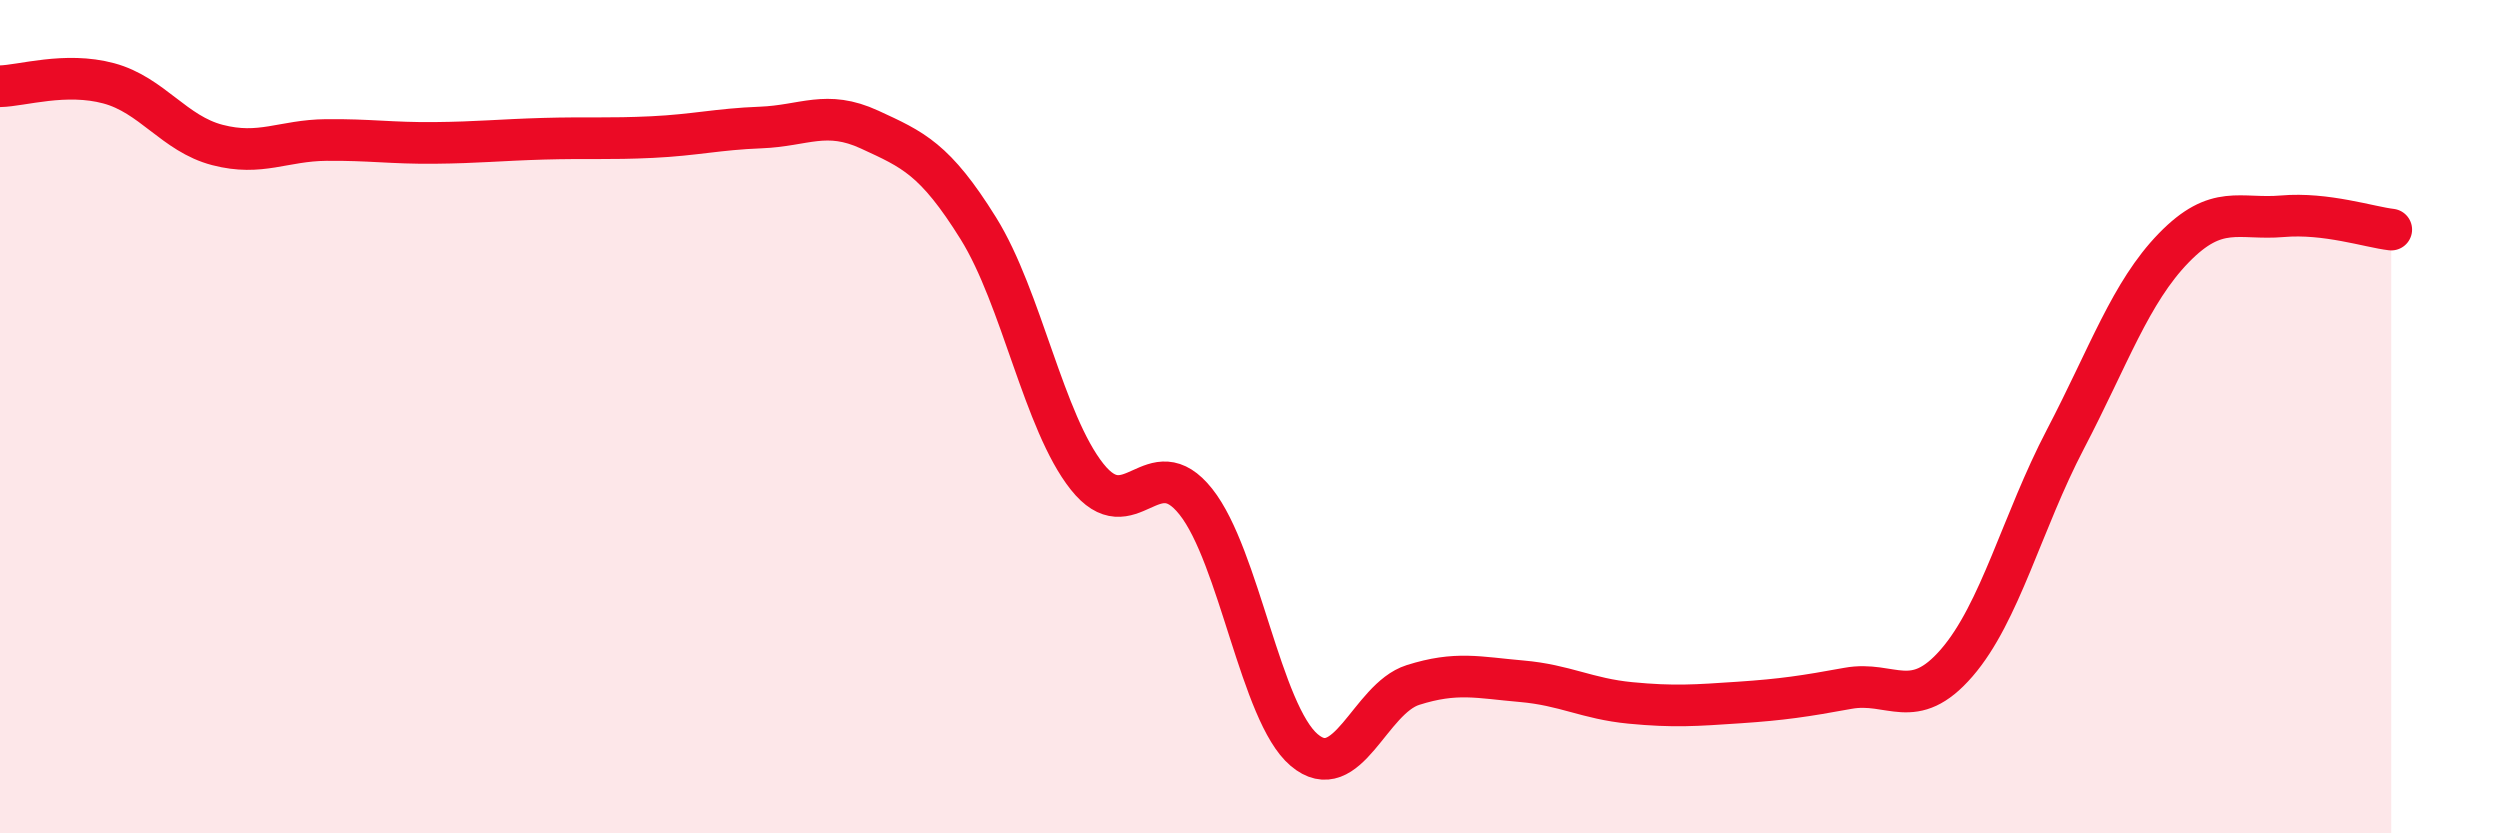
    <svg width="60" height="20" viewBox="0 0 60 20" xmlns="http://www.w3.org/2000/svg">
      <path
        d="M 0,2.07 C 0.52,2.06 1.57,1.72 2.61,2 C 3.65,2.28 4.18,3.21 5.22,3.48 C 6.26,3.75 6.79,3.37 7.83,3.36 C 8.87,3.35 9.39,3.44 10.43,3.43 C 11.47,3.42 12,3.36 13.04,3.33 C 14.08,3.3 14.61,3.34 15.65,3.29 C 16.69,3.24 17.22,3.1 18.26,3.06 C 19.3,3.02 19.83,2.63 20.87,3.11 C 21.91,3.59 22.44,3.81 23.48,5.48 C 24.52,7.15 25.05,10.13 26.09,11.44 C 27.13,12.75 27.66,10.73 28.7,12.04 C 29.74,13.35 30.26,17.12 31.3,18 C 32.34,18.88 32.87,16.77 33.91,16.44 C 34.95,16.11 35.48,16.26 36.52,16.35 C 37.56,16.44 38.09,16.77 39.13,16.87 C 40.17,16.97 40.7,16.93 41.74,16.86 C 42.78,16.79 43.31,16.71 44.35,16.52 C 45.39,16.33 45.92,17.11 46.96,15.91 C 48,14.71 48.53,12.53 49.57,10.54 C 50.61,8.55 51.13,7.02 52.17,5.95 C 53.21,4.88 53.74,5.28 54.78,5.19 C 55.82,5.1 56.87,5.45 57.39,5.51L57.39 20L0 20Z"
        fill="#EB0A25"
        opacity="0.1"
        stroke-linecap="round"
        stroke-linejoin="round"
      />
      <path
        d="M 0,2.07 C 0.52,2.06 1.57,1.72 2.61,2 C 3.65,2.28 4.18,3.21 5.22,3.48 C 6.26,3.75 6.79,3.37 7.83,3.36 C 8.87,3.35 9.39,3.44 10.43,3.43 C 11.47,3.42 12,3.36 13.04,3.33 C 14.08,3.3 14.61,3.34 15.65,3.29 C 16.69,3.24 17.22,3.1 18.26,3.06 C 19.3,3.02 19.83,2.63 20.87,3.11 C 21.91,3.59 22.44,3.81 23.48,5.48 C 24.52,7.15 25.05,10.13 26.09,11.44 C 27.13,12.75 27.66,10.73 28.7,12.04 C 29.74,13.35 30.26,17.12 31.3,18 C 32.34,18.88 32.87,16.77 33.91,16.44 C 34.95,16.11 35.48,16.26 36.52,16.35 C 37.56,16.44 38.09,16.77 39.13,16.87 C 40.17,16.97 40.7,16.93 41.74,16.86 C 42.78,16.79 43.31,16.71 44.35,16.52 C 45.39,16.33 45.92,17.11 46.96,15.91 C 48,14.71 48.53,12.53 49.57,10.54 C 50.61,8.55 51.13,7.02 52.17,5.95 C 53.21,4.88 53.74,5.28 54.78,5.19 C 55.82,5.1 56.87,5.45 57.39,5.51"
        stroke="#EB0A25"
        stroke-width="1"
        fill="none"
        stroke-linecap="round"
        stroke-linejoin="round"
      />
    </svg>
  